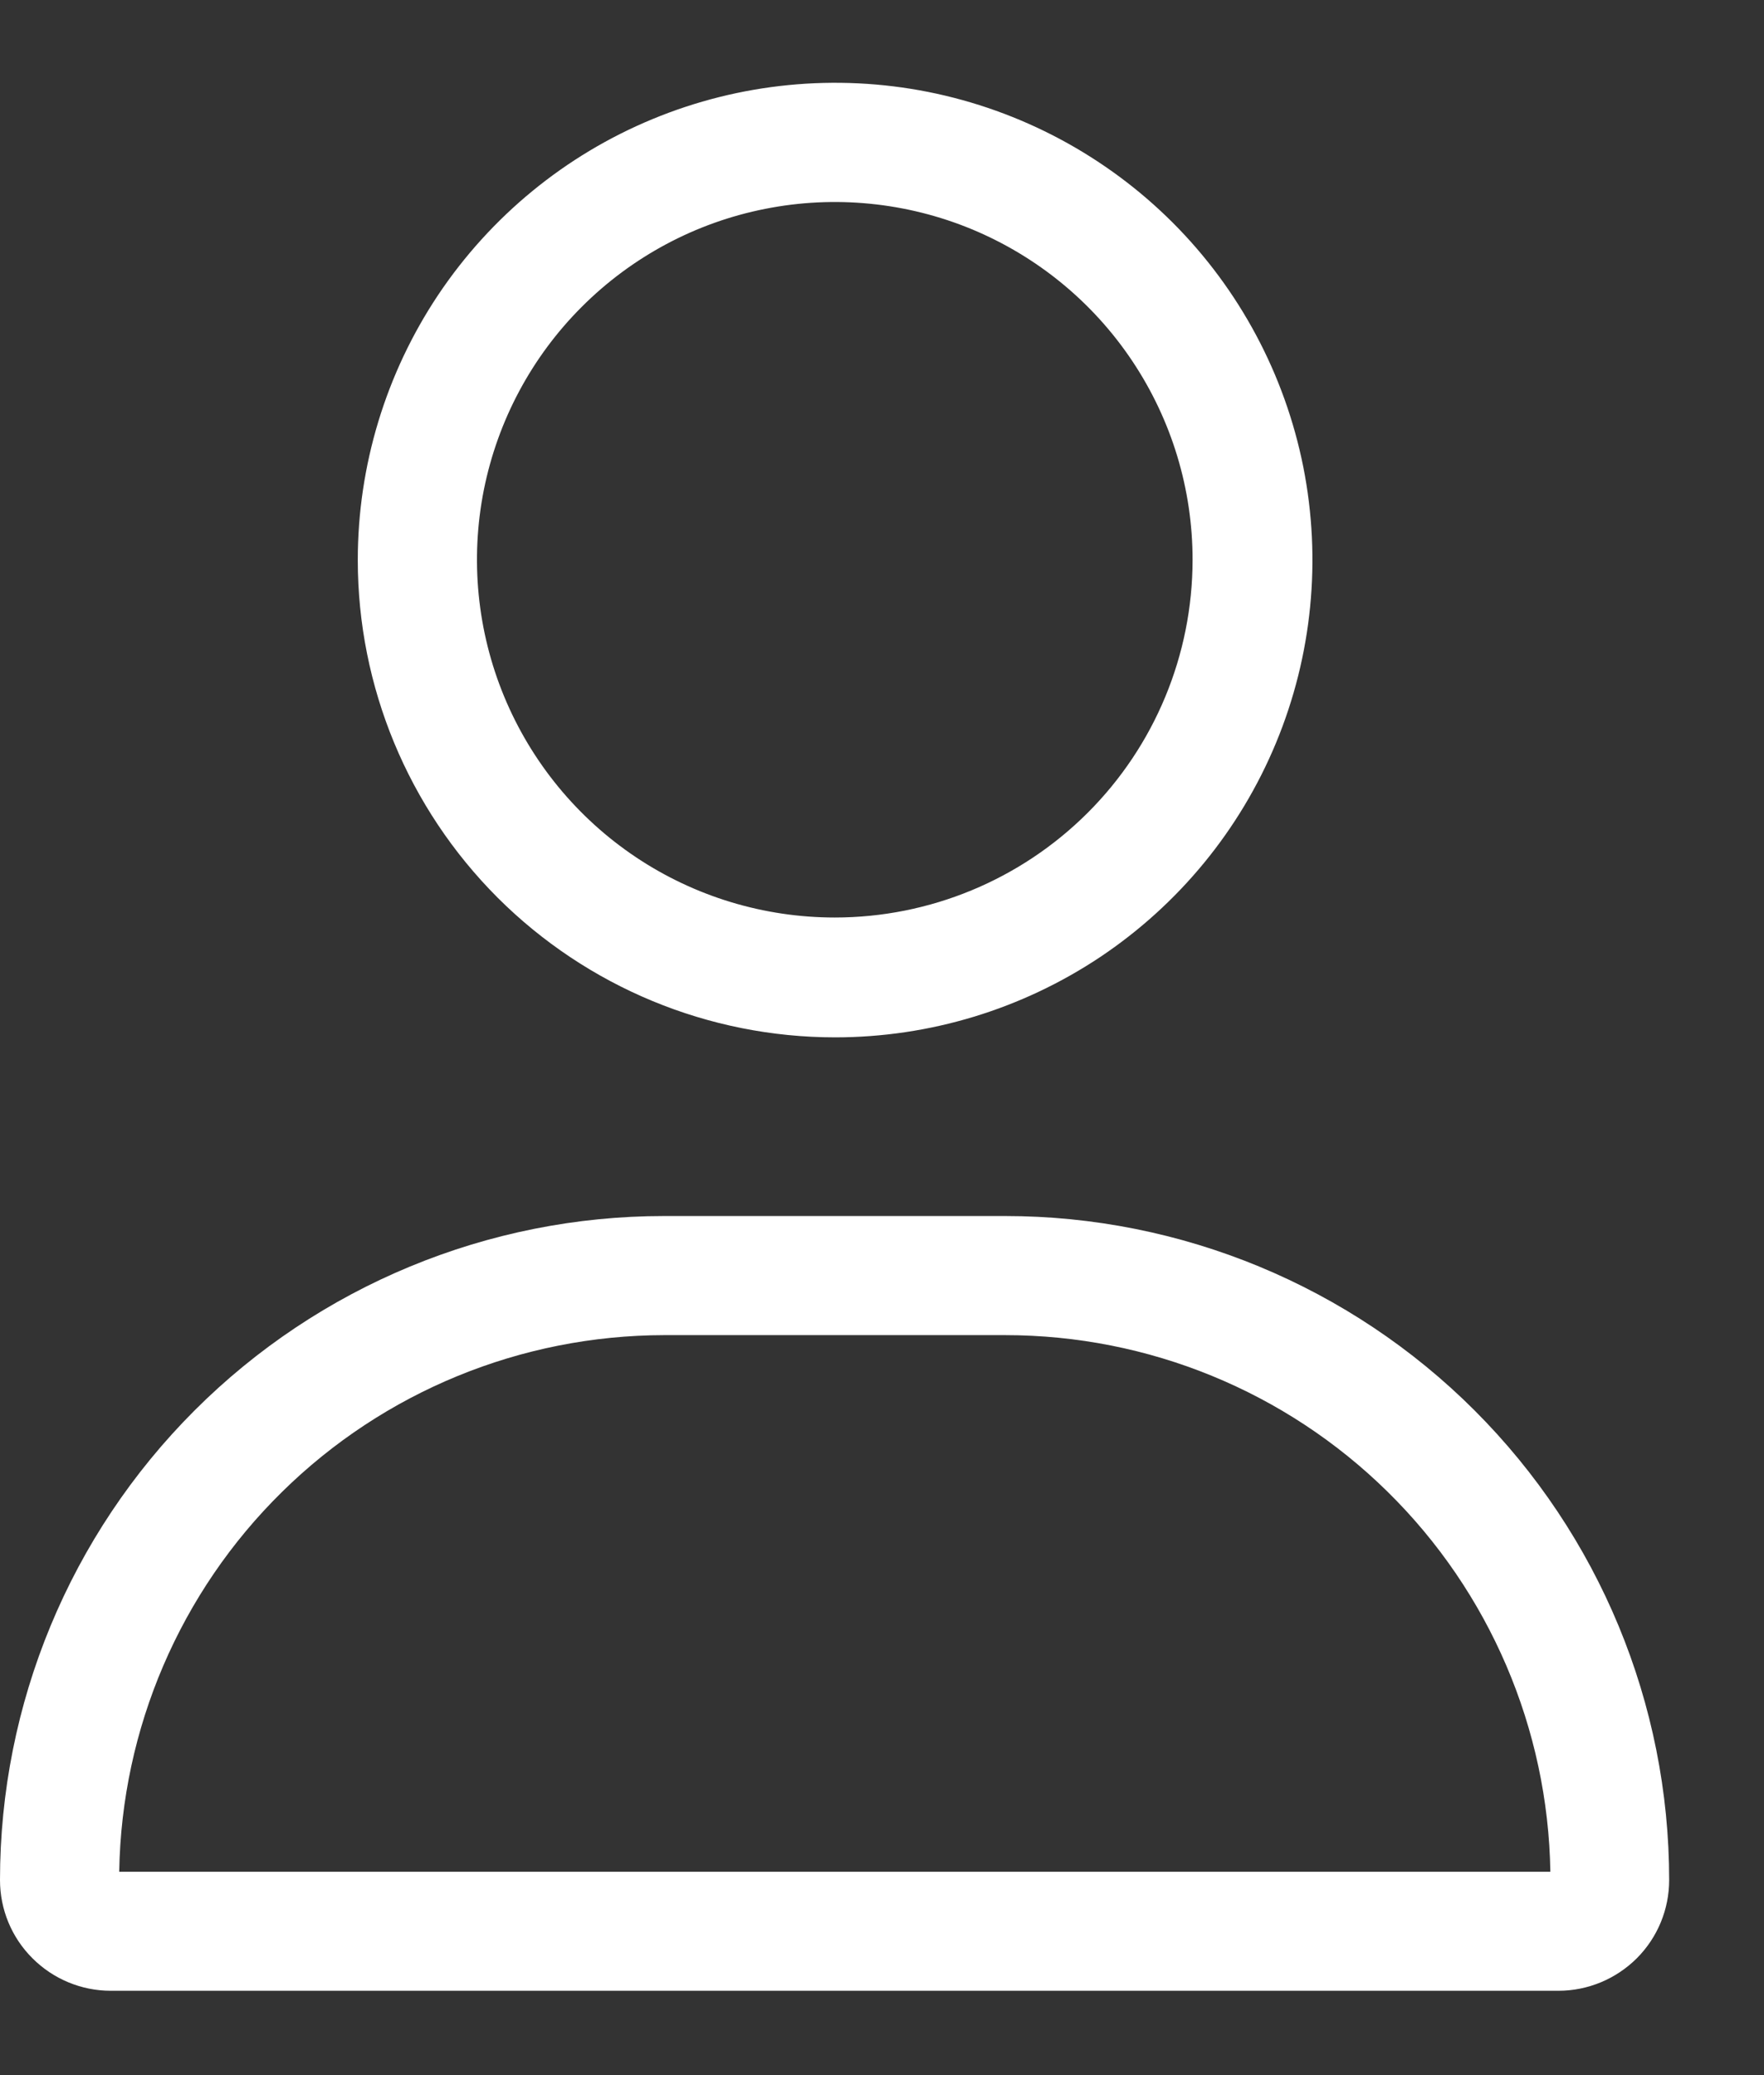 <svg width="17" height="20" viewBox="0 0 17 20" fill="none" xmlns="http://www.w3.org/2000/svg">
<rect x="0" y="0" width="17" height="20" fill="#333333" stroke="none"/>
<path d="M11.493 5.398C11.494 4.716 11.292 4.049 10.913 3.481C10.535 2.914 9.997 2.472 9.367 2.21C8.737 1.949 8.043 1.88 7.374 2.013C6.705 2.145 6.09 2.474 5.608 2.956C5.125 3.438 4.797 4.052 4.663 4.721C4.53 5.39 4.598 6.083 4.859 6.714C5.12 7.344 5.562 7.883 6.129 8.262C6.696 8.641 7.363 8.843 8.045 8.843C8.959 8.843 9.835 8.48 10.482 7.834C11.129 7.188 11.492 6.312 11.493 5.398ZM3.448 5.398C3.448 4.488 3.718 3.599 4.223 2.842C4.729 2.086 5.447 1.496 6.288 1.148C7.128 0.8 8.053 0.709 8.945 0.886C9.838 1.064 10.657 1.502 11.301 2.145C11.944 2.788 12.382 3.608 12.56 4.5C12.737 5.393 12.646 6.318 12.298 7.158C11.95 7.999 11.36 8.717 10.604 9.223C9.847 9.728 8.958 9.998 8.048 9.998C6.828 9.998 5.658 9.513 4.795 8.651C3.933 7.788 3.448 6.618 3.448 5.398ZM1.148 18.04H14.941C14.919 16.661 14.356 15.345 13.373 14.378C12.39 13.41 11.066 12.868 9.687 12.868H6.4C5.022 12.87 3.7 13.412 2.718 14.379C1.736 15.345 1.172 16.659 1.149 18.037L1.148 18.04ZM0 18.12C0 16.422 0.674 14.795 1.875 13.594C3.075 12.394 4.703 11.72 6.4 11.72H9.686C11.383 11.72 13.011 12.394 14.211 13.594C15.412 14.795 16.086 16.422 16.086 18.12C16.086 18.403 15.974 18.674 15.774 18.874C15.573 19.074 15.302 19.187 15.019 19.187H1.067C0.784 19.187 0.513 19.074 0.313 18.874C0.112 18.674 0 18.403 0 18.12Z" fill="white"/>
</svg>
